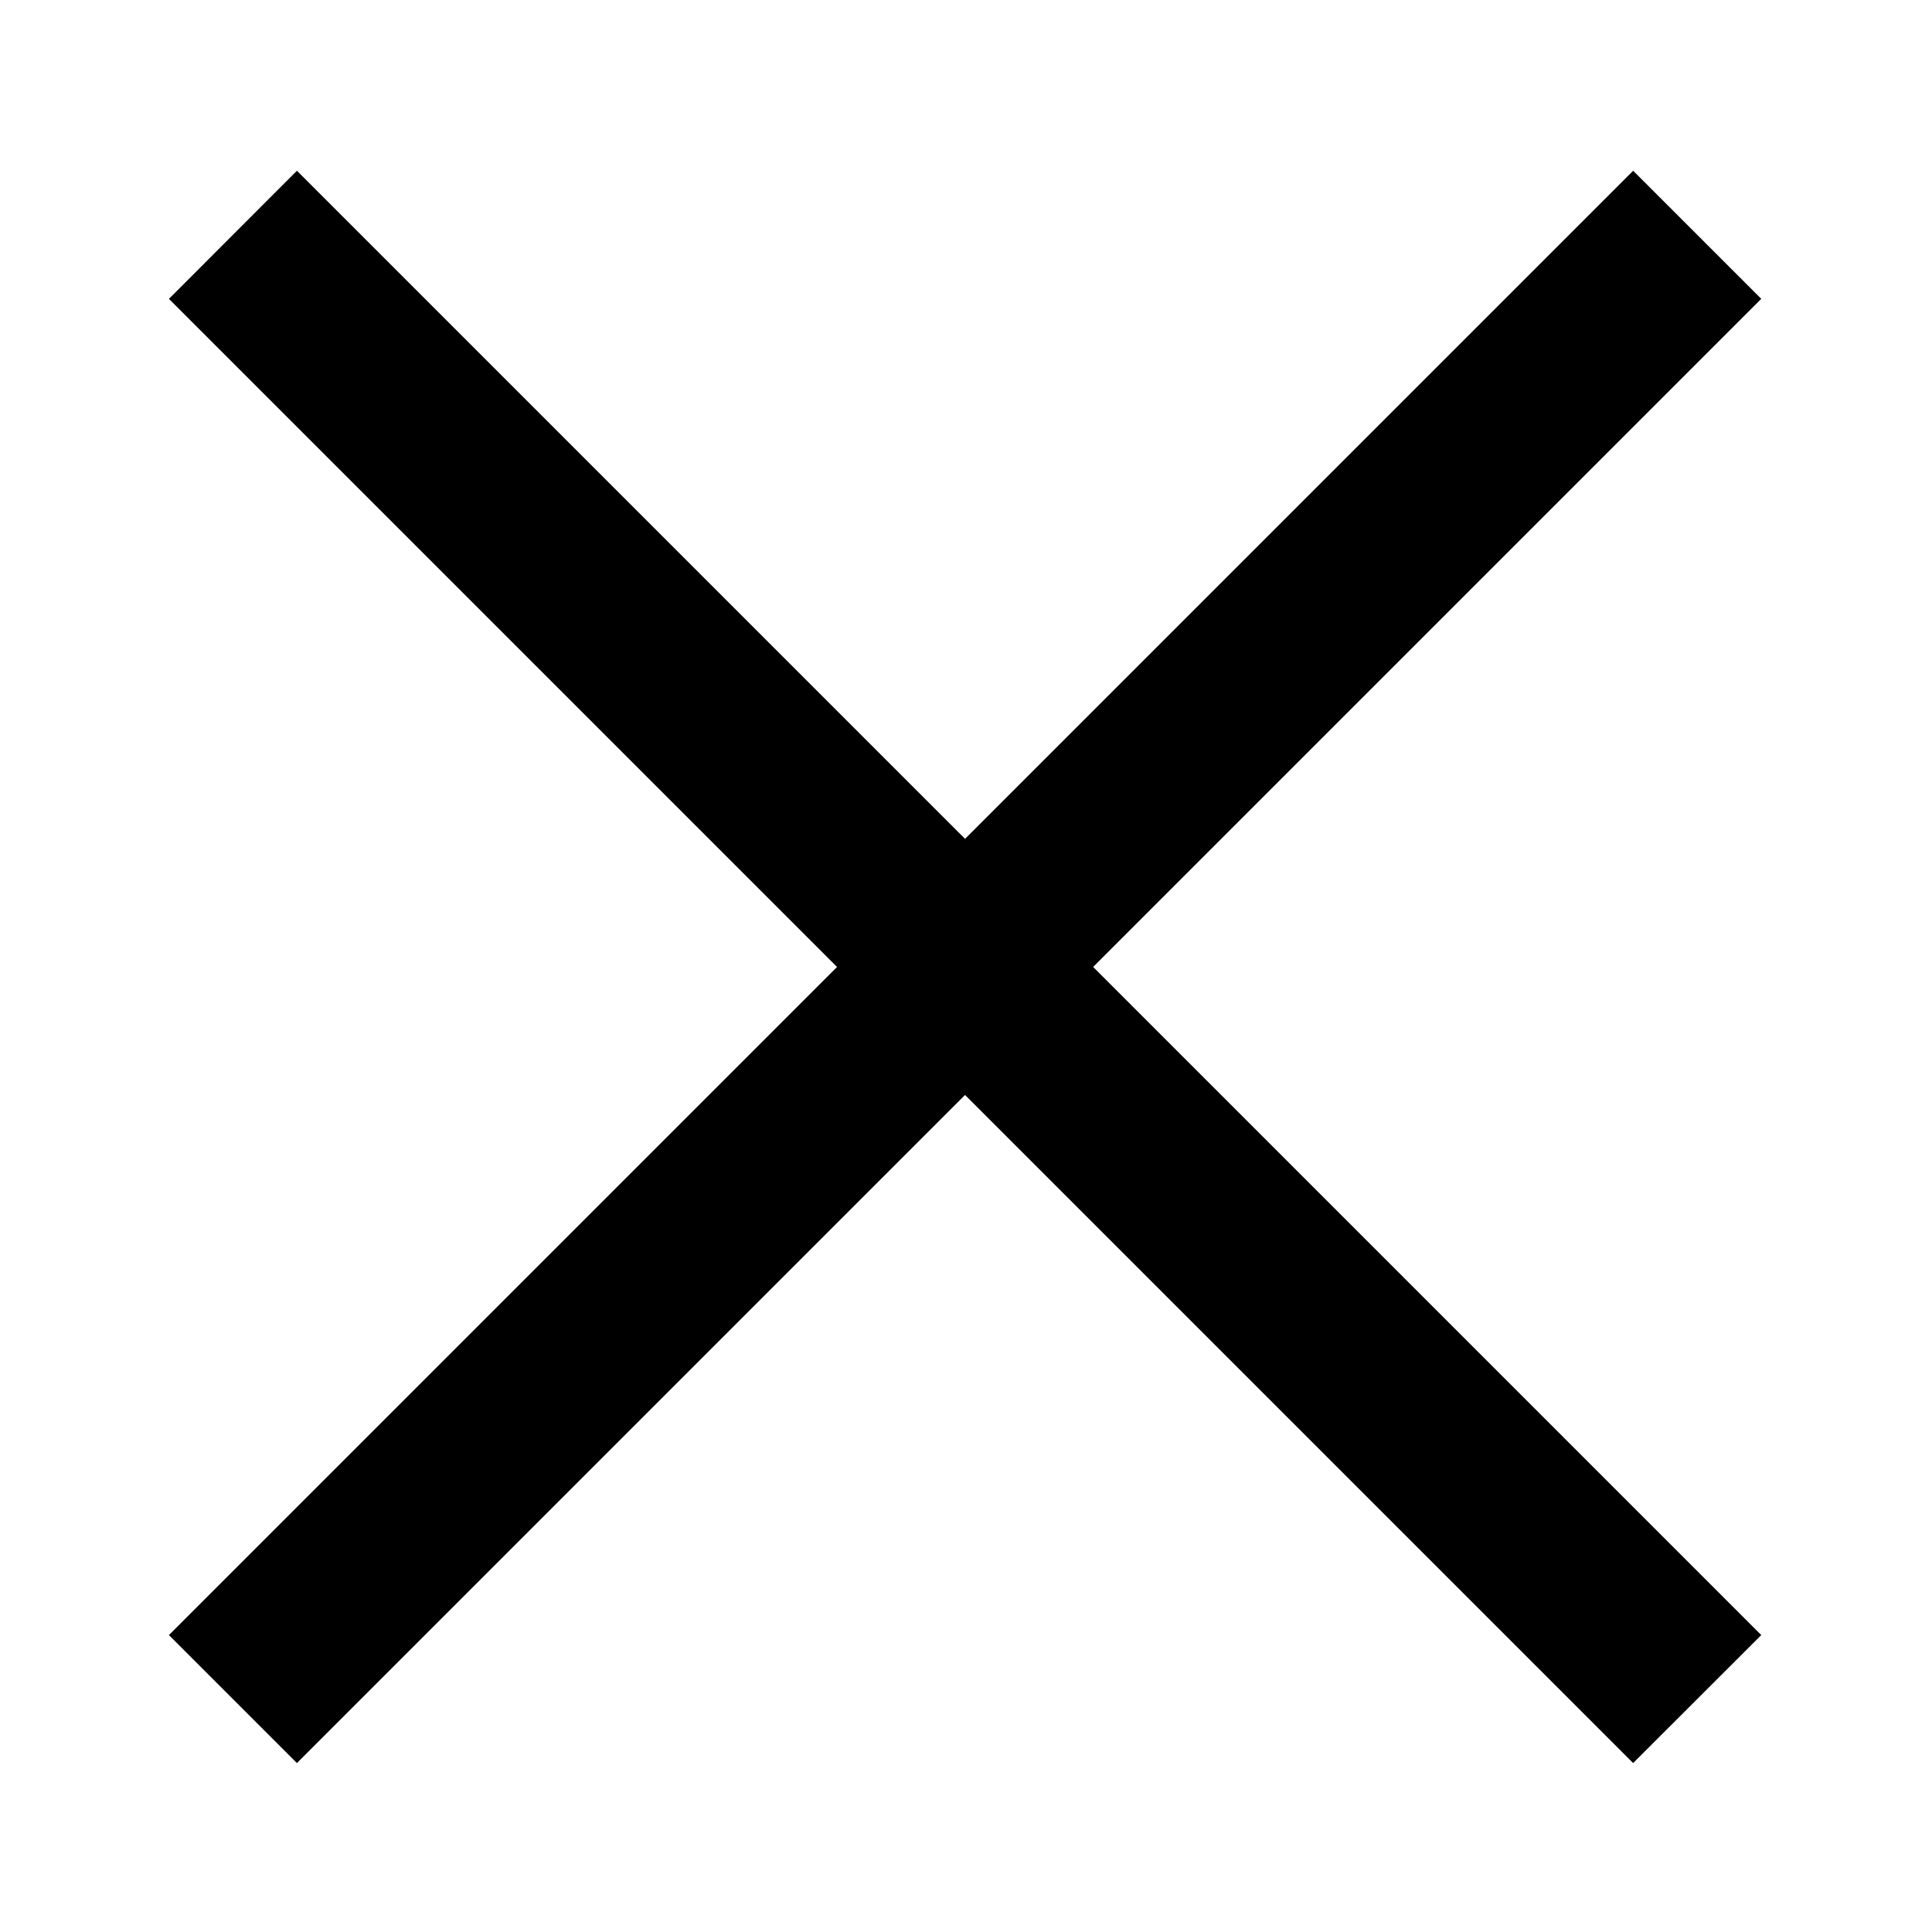 <?xml version="1.0" encoding="UTF-8" standalone="no"?>
<!DOCTYPE svg PUBLIC "-//W3C//DTD SVG 1.1//EN" "http://www.w3.org/Graphics/SVG/1.1/DTD/svg11.dtd">
<svg width="100%" height="100%" viewBox="0 0 16 16" version="1.1" xmlns="http://www.w3.org/2000/svg" xmlns:xlink="http://www.w3.org/1999/xlink" xml:space="preserve" xmlns:serif="http://www.serif.com/" style="fill-rule:evenodd;clip-rule:evenodd;stroke-linejoin:round;stroke-miterlimit:2;">
    <path d="M7.992,6.947L13.525,1.414L14.586,2.475L9.053,8.008L14.586,13.541L13.525,14.601L7.992,9.068L2.459,14.601L1.399,13.541L6.932,8.008L1.399,2.475L2.459,1.414L7.992,6.947Z"/>
</svg>
